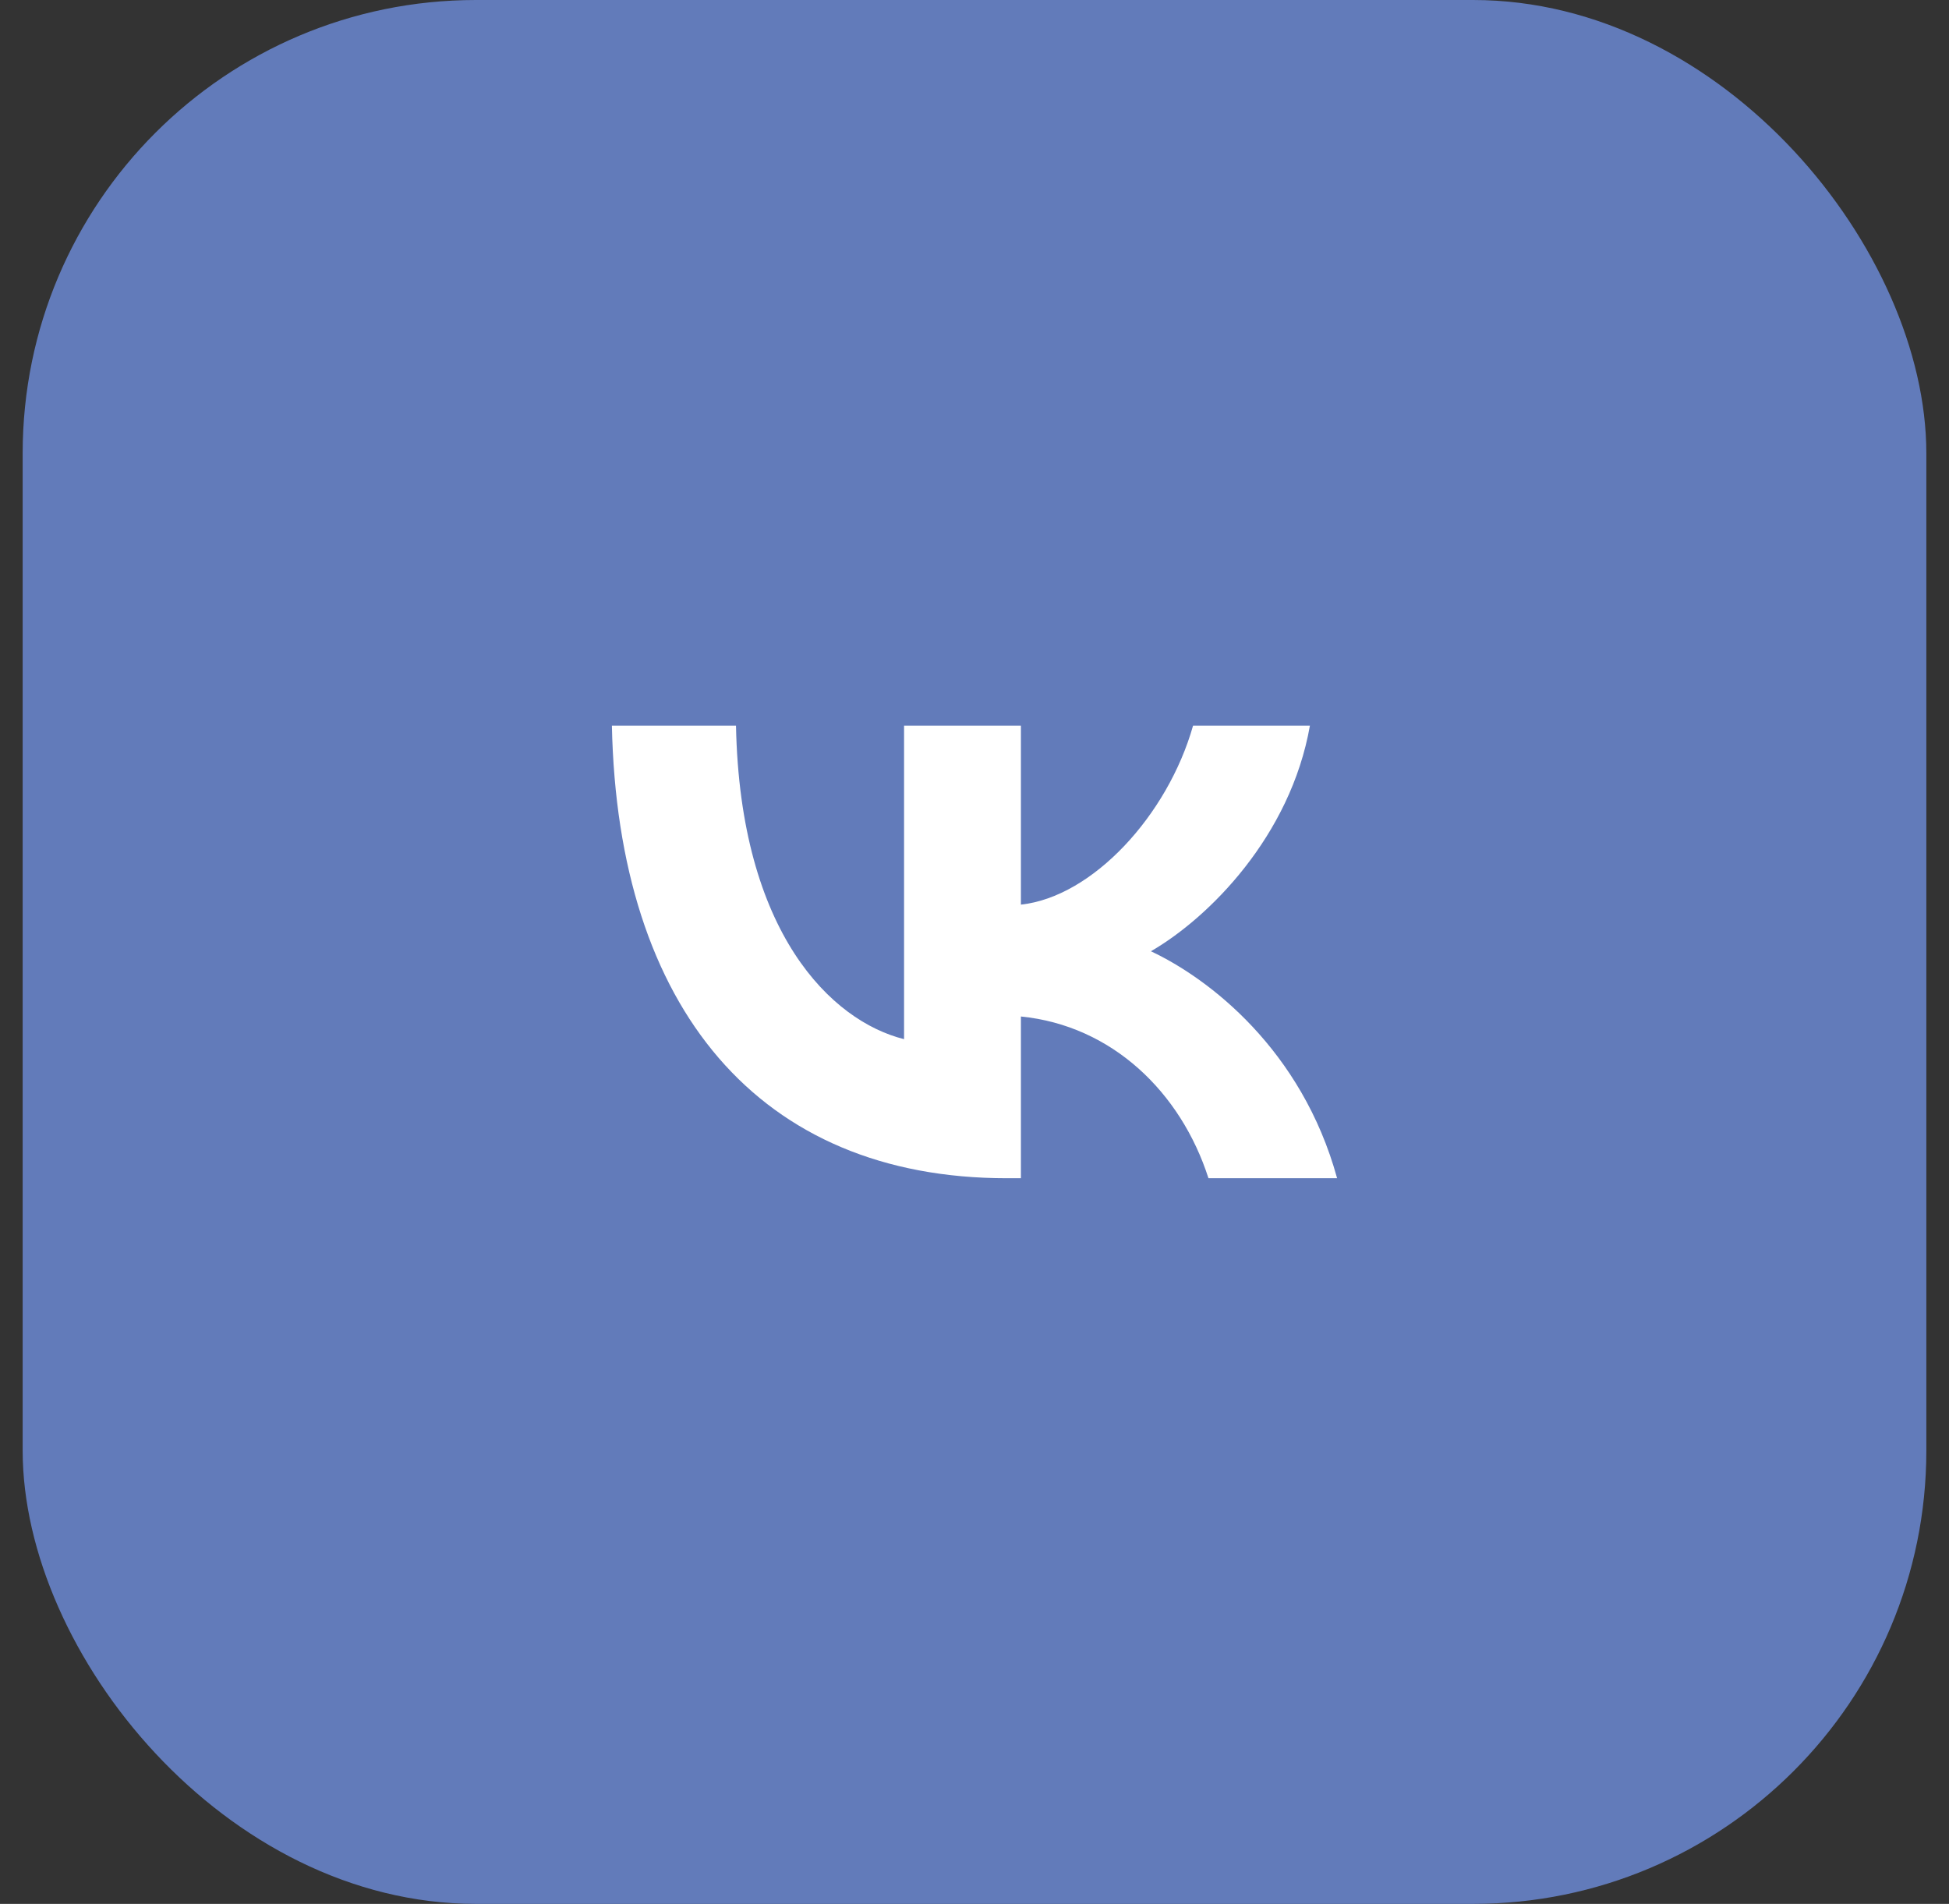 <?xml version="1.0" encoding="UTF-8"?> <svg xmlns="http://www.w3.org/2000/svg" width="43" height="42" viewBox="0 0 43 42" fill="none"><rect x="0" y="0" width="43" height="42" fill="#333333" stroke="none"/><rect x="0.5" width="42" height="42" rx="10" fill="#627BBA"></rect><path d="M22.215 25.992C16.748 25.992 13.63 22.244 13.5 16.008H16.238C16.328 20.585 18.347 22.524 19.946 22.924V16.008H22.524V19.956C24.103 19.786 25.762 17.987 26.322 16.008H28.9C28.471 18.447 26.672 20.245 25.392 20.985C26.672 21.585 28.721 23.154 29.5 25.992H26.662C26.052 24.093 24.533 22.624 22.524 22.424V25.992H22.215Z" fill="white"></path></svg> 